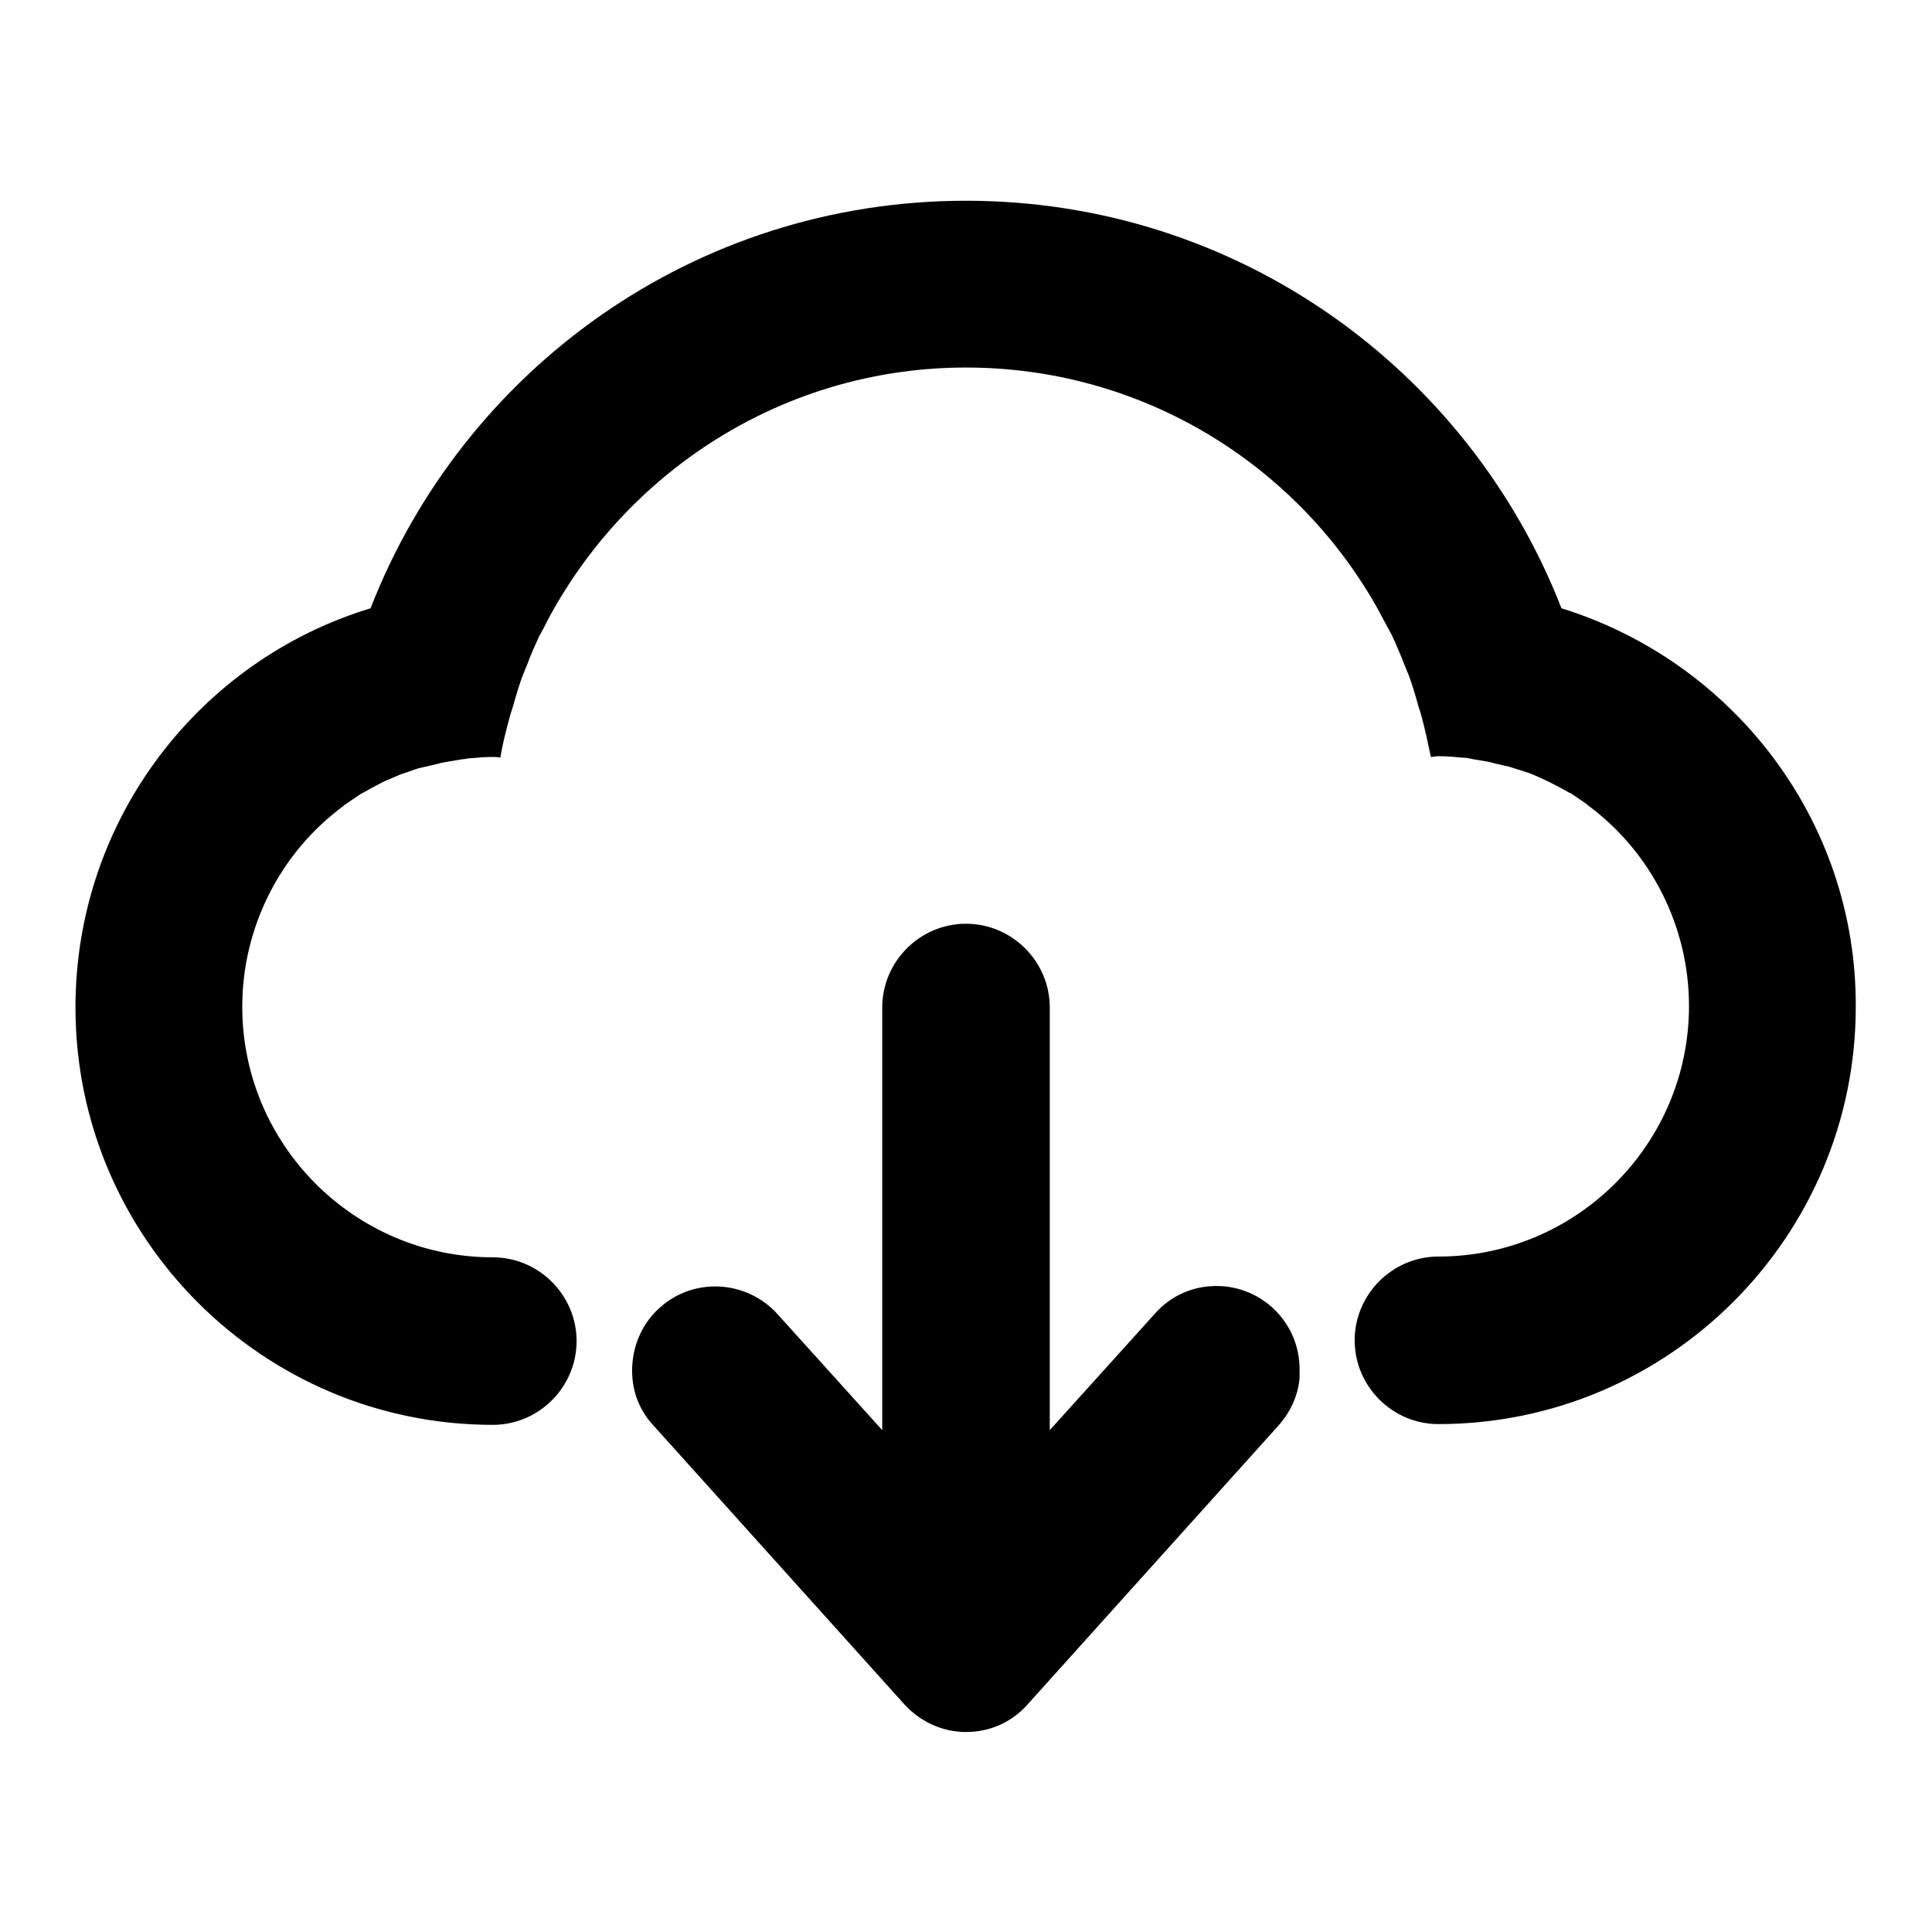 <?xml version="1.0" encoding="utf-8"?>
<!-- Svg Vector Icons : http://www.onlinewebfonts.com/icon -->
<!DOCTYPE svg PUBLIC "-//W3C//DTD SVG 1.1//EN" "http://www.w3.org/Graphics/SVG/1.1/DTD/svg11.dtd">
<svg version="1.1" xmlns="http://www.w3.org/2000/svg" xmlns:xlink="http://www.w3.org/1999/xlink" x="0px" y="0px" viewBox="0 0 256 256" enable-background="new 0 0 256 256" xml:space="preserve">
<g> <path fill="#000000" d="M161.2,170.4c-3.3,0-6.2,1.4-8.2,3.7l-13.9,15.4v-56c0-6.1-5-11.1-11.1-11.1c-6.1,0-11.1,5-11.1,11.1v56 L103,174.1c-4.1-4.5-11.1-4.9-15.6-0.8c-2.6,2.3-3.9,5.8-3.6,9.3c0.2,2.4,1.2,4.6,2.8,6.3l33.2,36.9l0,0c2,2.2,4.9,3.7,8.2,3.7 s6.2-1.4,8.2-3.7l0,0l33.2-36.9c1.6-1.8,2.6-4,2.8-6.3v0c0-0.3,0-0.7,0-1v0C172.3,175.4,167.3,170.4,161.2,170.4z M206.9,80.6 c-12.3-31.6-42.9-54-78.9-54c-36,0-66.6,22.4-78.9,54c-22.7,6.9-39.1,28-39.1,52.9c0,30.5,24.8,55.3,55.3,55.3 c6.1,0,11.1-5,11.1-11.1s-5-11.1-11.1-11.1c-18.3,0-33.2-14.9-33.2-33.2c0-10.5,5-20.4,13.4-26.6l0.1-0.1c0.7-0.5,1.5-1,2.2-1.5 l0.4-0.2c0.7-0.4,1.4-0.8,2.2-1.2c0.2-0.1,0.4-0.2,0.6-0.3c0.7-0.3,1.4-0.6,2.1-0.9c0.3-0.1,0.6-0.2,0.9-0.3 c0.6-0.2,1.3-0.5,1.9-0.6c0.4-0.1,0.9-0.2,1.3-0.3c0.6-0.1,1.1-0.3,1.7-0.4c0.6-0.1,1.2-0.2,1.8-0.3c0.4-0.1,0.9-0.1,1.3-0.2 c1.1-0.1,2.2-0.2,3.3-0.2c0.3,0,0.7,0,1,0.1c0.3-1.9,0.8-3.8,1.3-5.6c0.1-0.4,0.3-0.9,0.4-1.3c0.4-1.4,0.8-2.8,1.3-4.1 c0.2-0.4,0.3-0.8,0.5-1.2c0.5-1.4,1.1-2.7,1.7-4c0.2-0.3,0.3-0.6,0.5-0.9c0.7-1.4,1.4-2.7,2.2-4C85.2,61,105.2,48.7,128,48.7 c22.8,0,42.8,12.2,53.7,30.5c0.8,1.3,1.5,2.7,2.2,4c0.2,0.3,0.3,0.6,0.5,0.9c0.6,1.3,1.2,2.7,1.7,4c0.2,0.4,0.3,0.8,0.5,1.2 c0.5,1.3,0.9,2.7,1.3,4.1c0.1,0.4,0.3,0.9,0.4,1.3c0.5,1.8,0.9,3.7,1.3,5.6c0.3,0,0.7-0.1,1-0.1c1.1,0,2.2,0.1,3.3,0.2 c0.4,0,0.9,0.1,1.3,0.2c0.6,0.1,1.2,0.2,1.8,0.3c0.6,0.1,1.1,0.3,1.7,0.4c0.4,0.1,0.9,0.2,1.3,0.3c0.6,0.2,1.3,0.4,1.9,0.6 c0.3,0.1,0.6,0.2,0.9,0.3c1.7,0.7,3.3,1.5,4.9,2.4c0.1,0.1,0.2,0.1,0.4,0.2c0.8,0.5,1.5,1,2.2,1.5l0.1,0.1 c8.4,6.2,13.4,16.1,13.4,26.6c0,18.3-14.9,33.2-33.2,33.2c-6.1,0-11.1,5-11.1,11.1s5,11.1,11.1,11.1c30.5,0,55.3-24.8,55.3-55.3 C246,108.6,229.5,87.6,206.9,80.6z"/></g>
</svg>